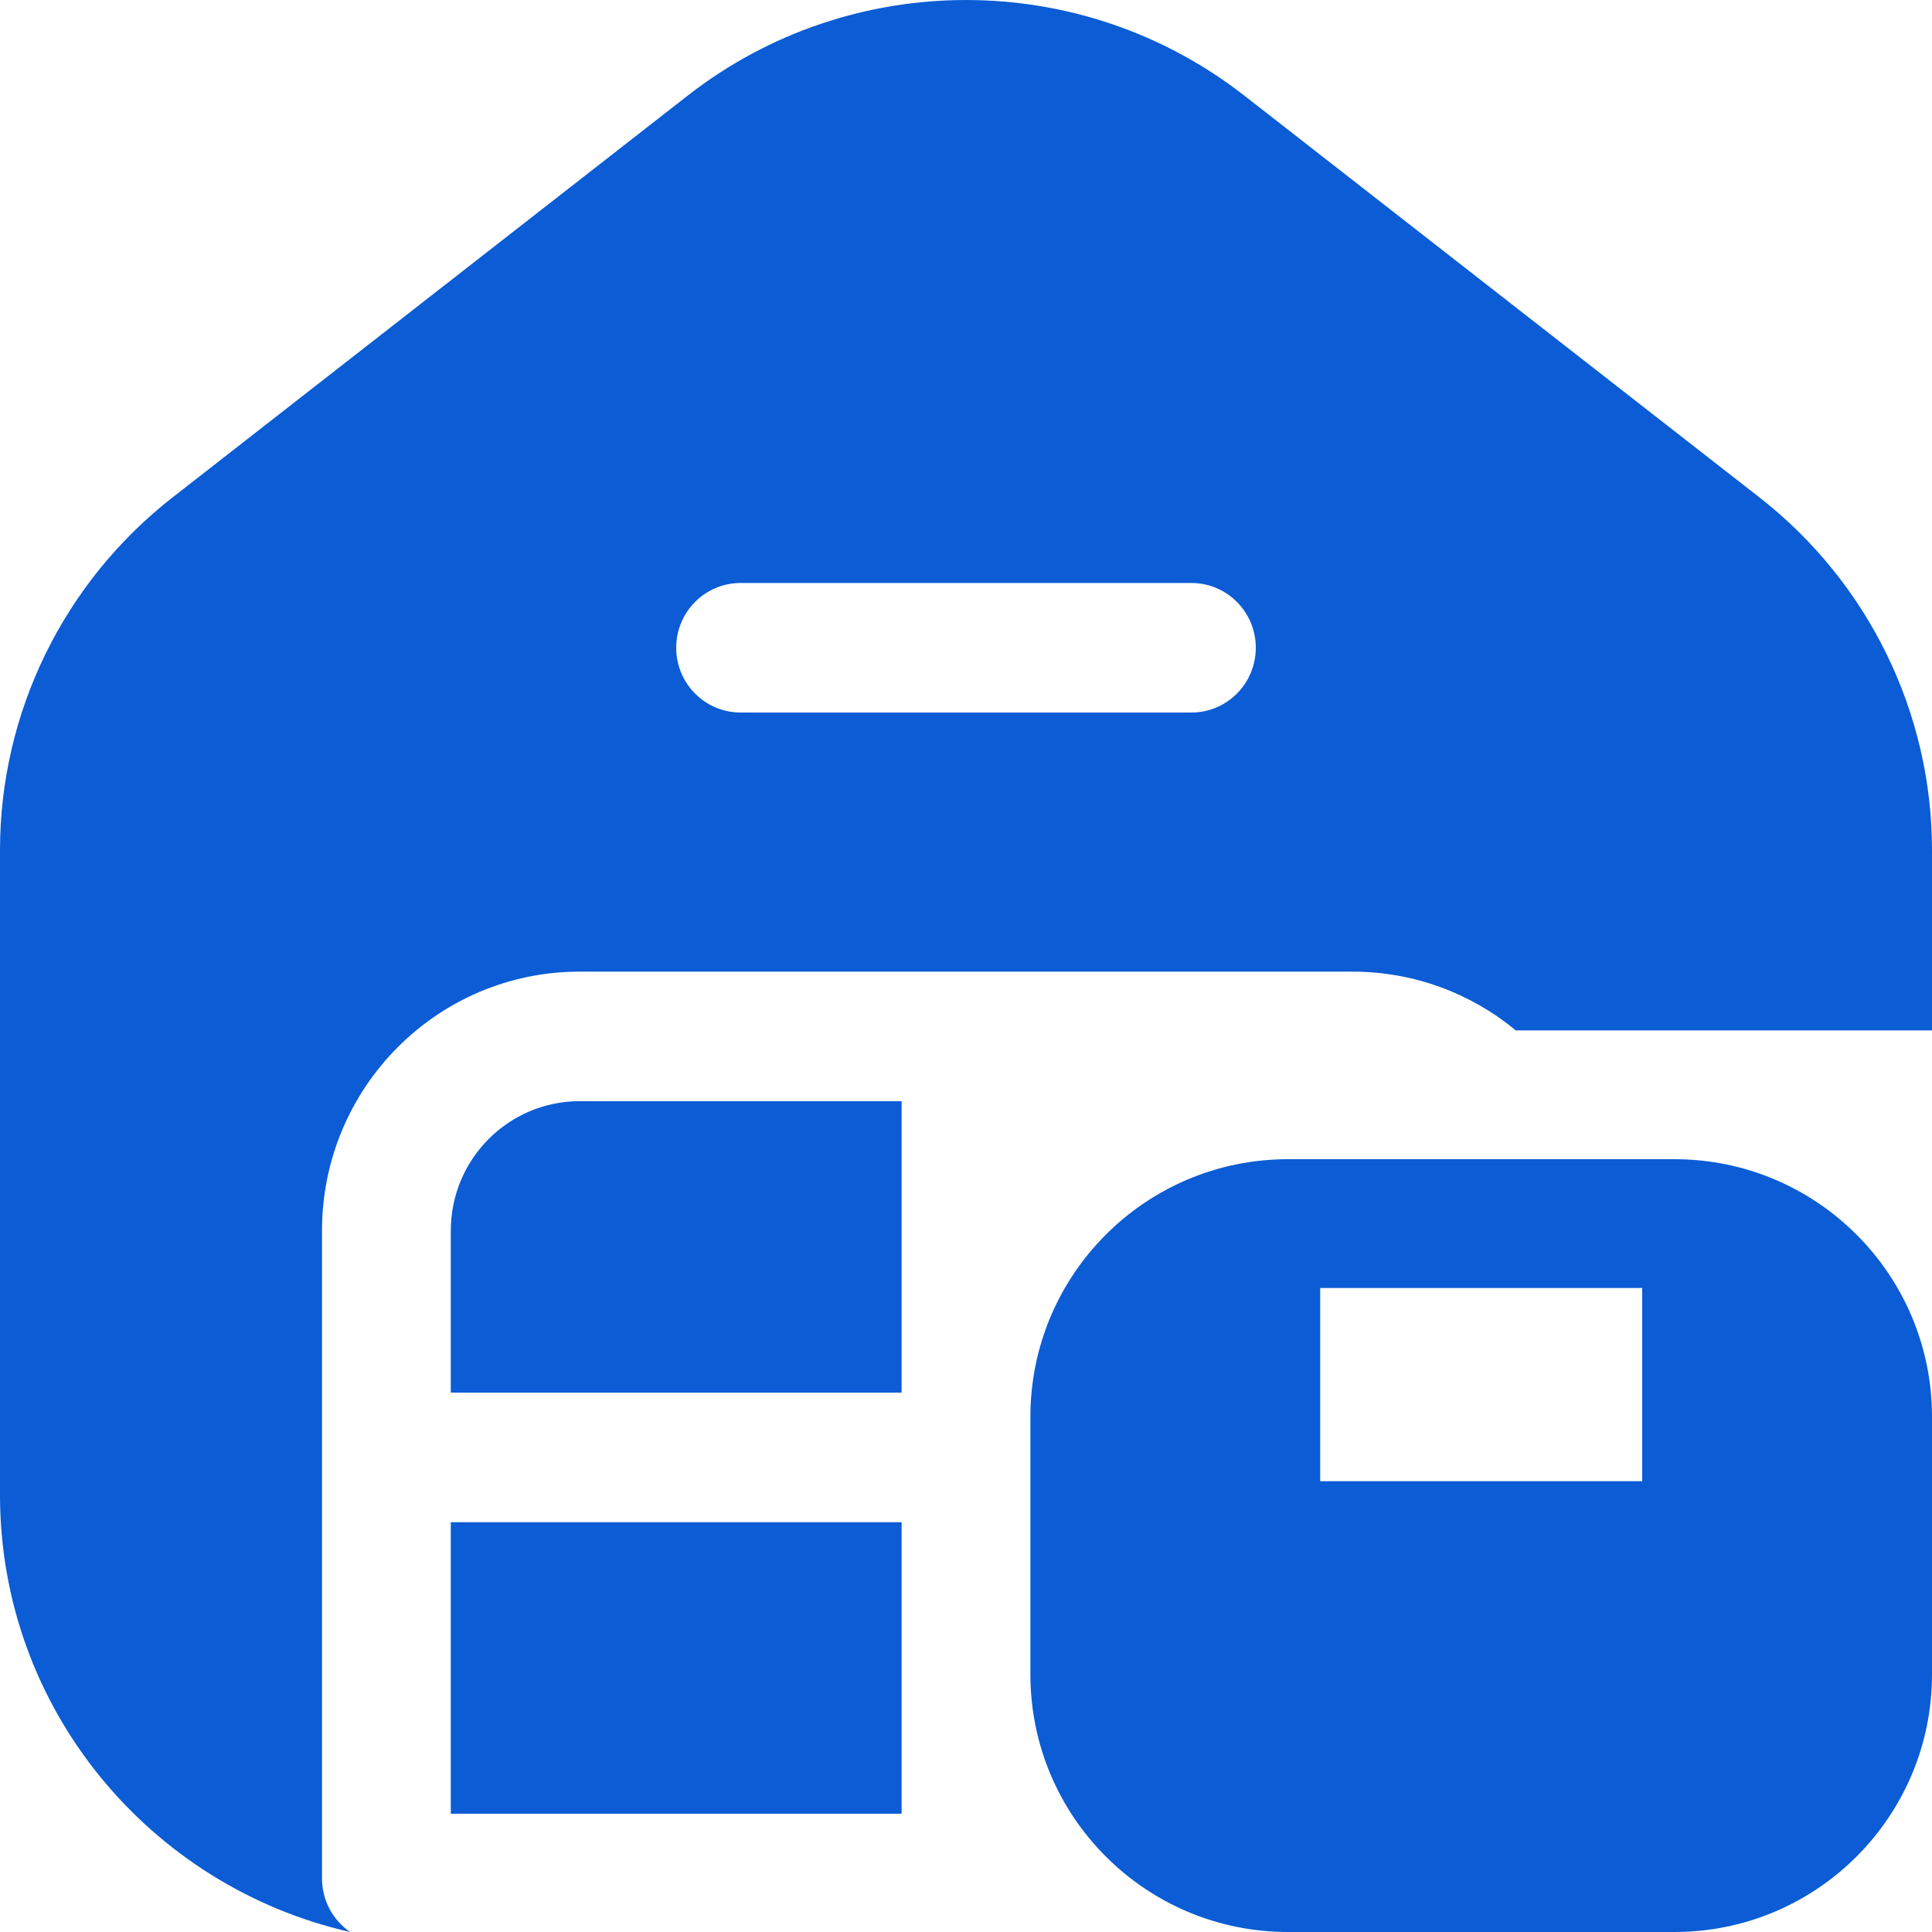 <svg width="36" height="36" viewBox="0 0 36 36" fill="none" xmlns="http://www.w3.org/2000/svg">
<path fill-rule="evenodd" clip-rule="evenodd" d="M23.184 1.78C20.14 -0.593 15.86 -0.593 12.816 1.78L3.216 9.268C1.189 10.85 0 13.273 0 15.842V27.855C0 31.839 2.797 35.154 6.524 36C6.208 35.783 6 35.417 6 35.002V22.933C6 20.266 8.149 18.105 10.8 18.105H25.2C26.356 18.105 27.416 18.515 28.245 19.2H36V15.842C36 13.273 34.811 10.85 32.784 9.268L23.184 1.78ZM12.6 12.07C12.6 11.403 13.137 10.863 13.8 10.863H22.2C22.863 10.863 23.4 11.403 23.4 12.07C23.4 12.736 22.863 13.277 22.2 13.277H13.8C13.137 13.277 12.6 12.736 12.6 12.07Z" fill="#0B5CD5"/>
<path d="M16.8 28.364V33.796H8.4V28.364H16.8Z" fill="#0B5CD5"/>
<path d="M16.8 25.95V20.519H10.8C9.475 20.519 8.4 21.6 8.4 22.933V25.95H16.8Z" fill="#0B5CD5"/>
<path fill-rule="evenodd" clip-rule="evenodd" d="M24 21.6C21.349 21.6 19.2 23.749 19.2 26.4V31.2C19.2 33.851 21.349 36 24 36H31.2C33.851 36 36 33.851 36 31.2V26.4C36 23.749 33.851 21.6 31.2 21.6H24ZM24.6 24H30.6V27.6H24.6V24Z" fill="#0B5CD5"/>
</svg>
